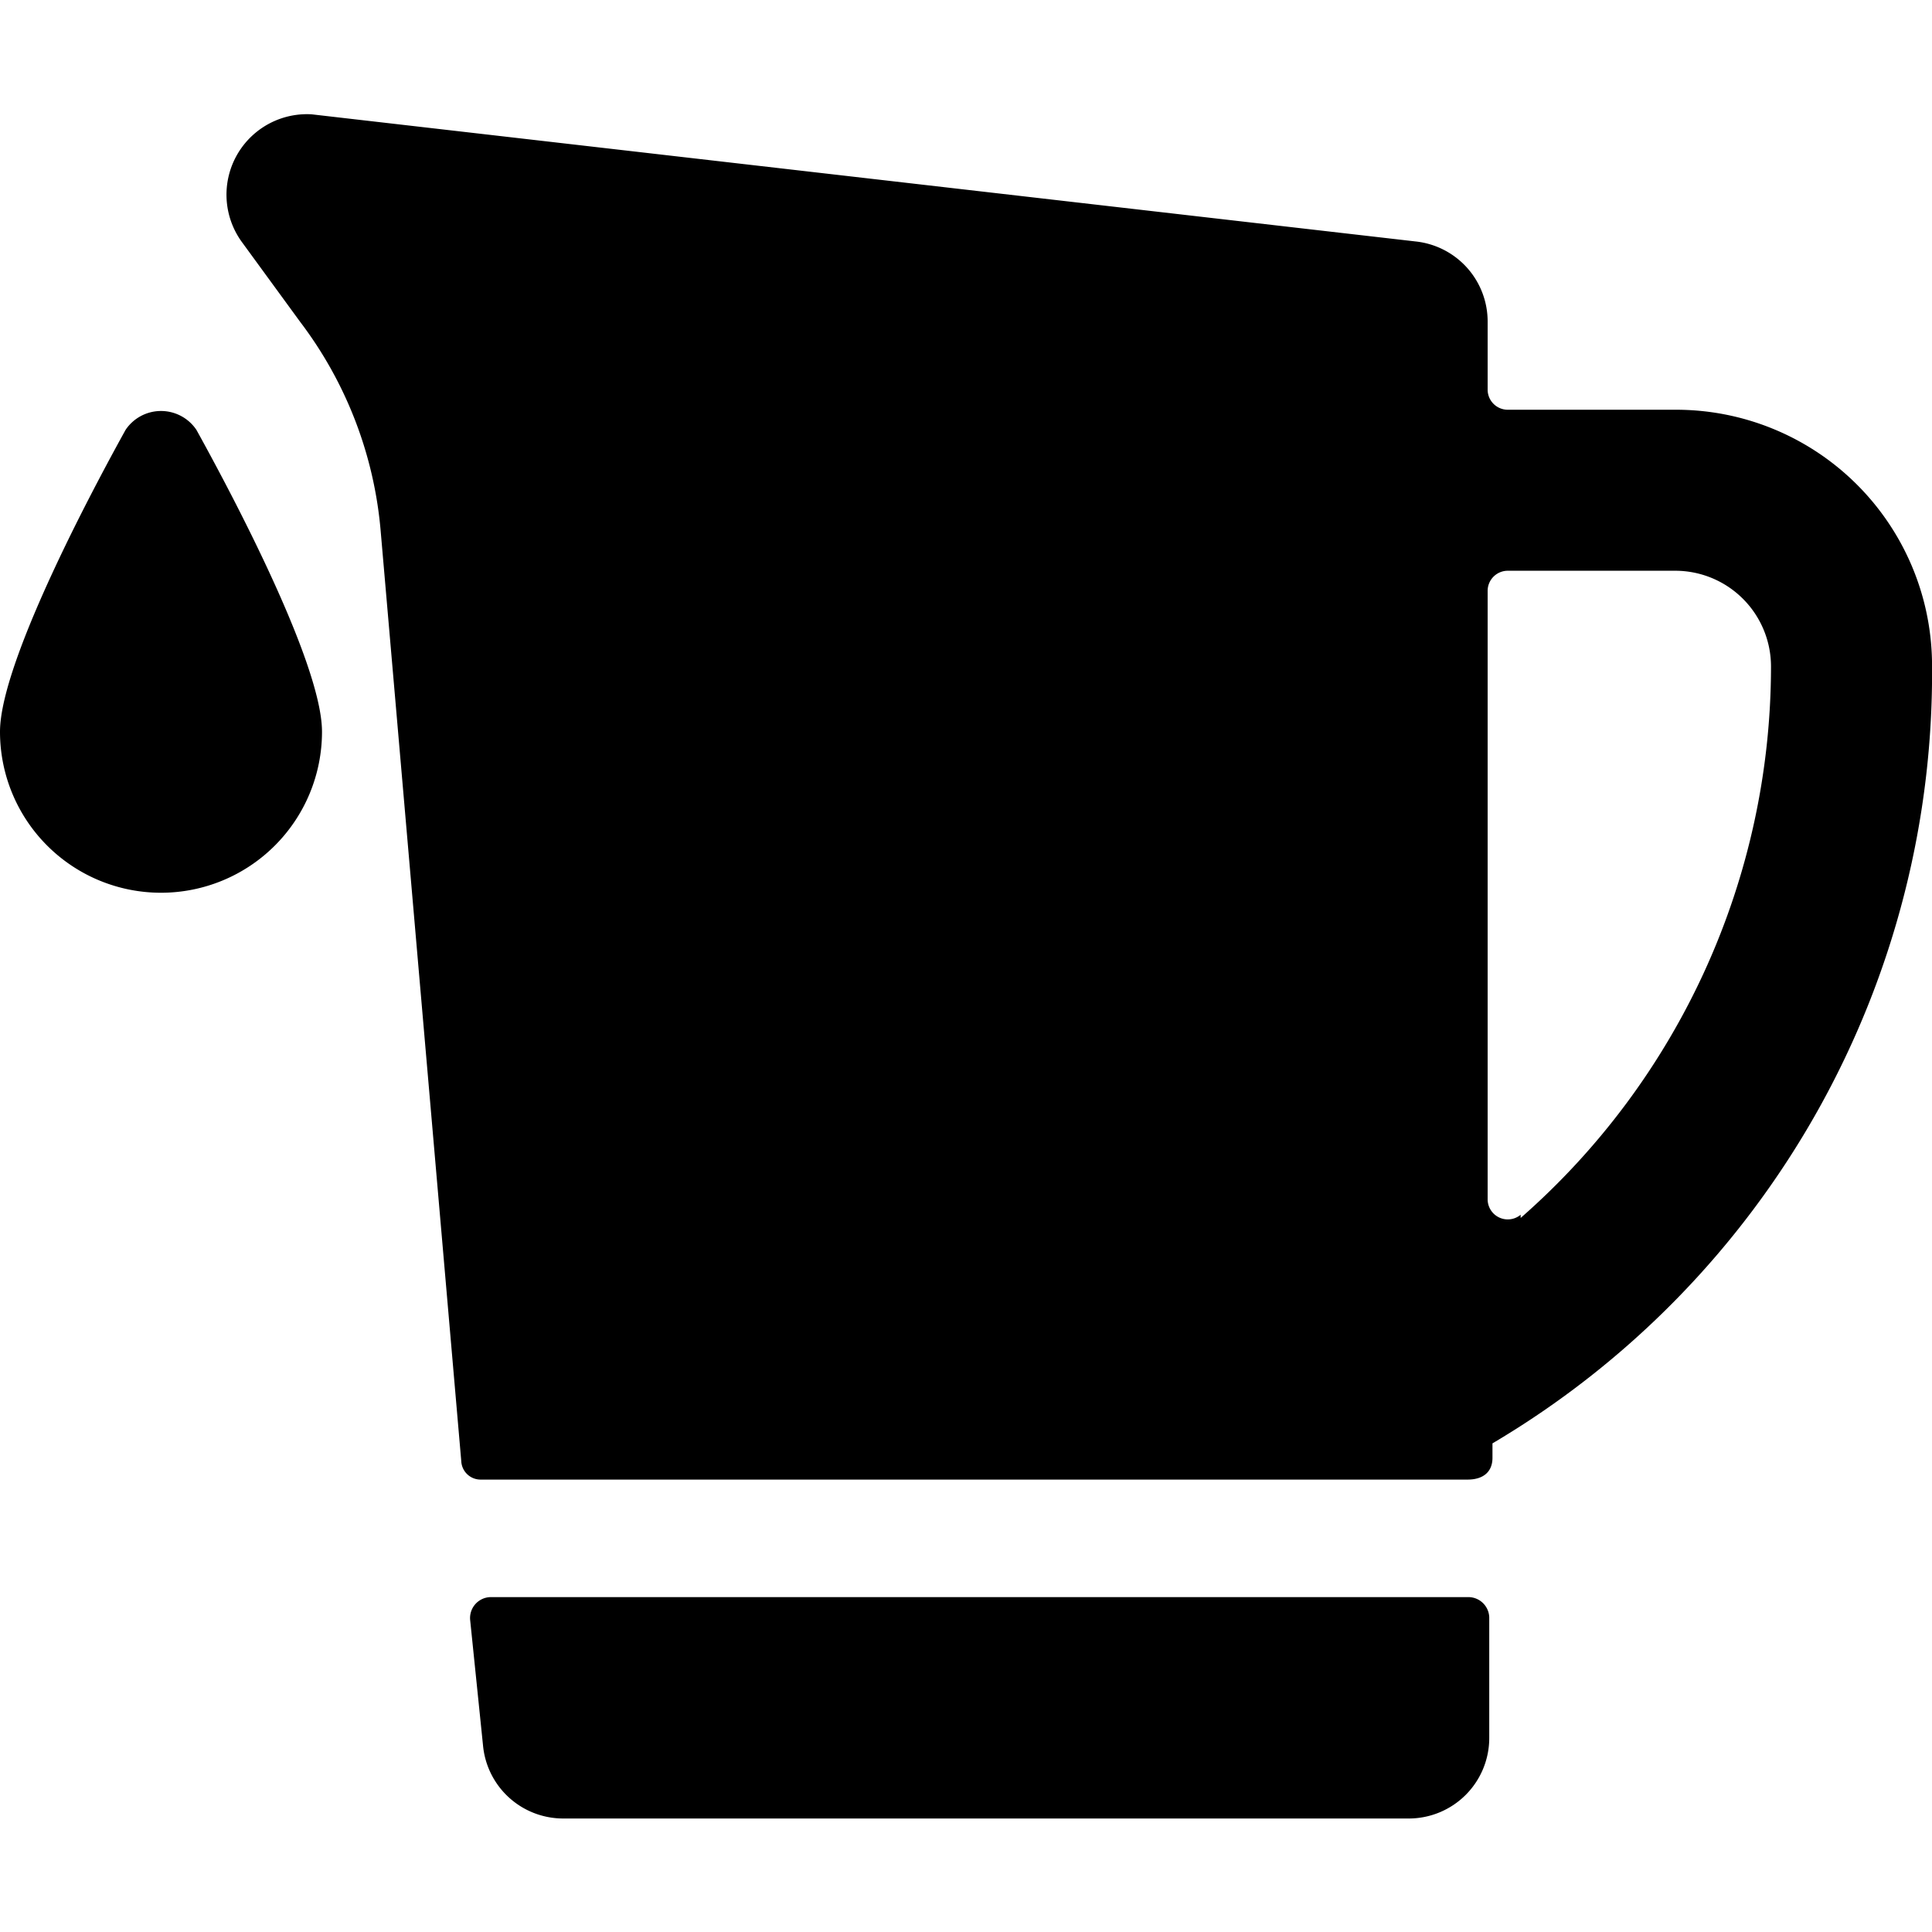<svg xmlns="http://www.w3.org/2000/svg" viewBox="0 0 24 24"><g><path d="M20.81 5.09h-2.08a0.25 0.25 0 0 1 -0.25 -0.25V4a1 1 0 0 0 -0.89 -1L3.87 1.42A1 1 0 0 0 3 3l0.73 1a5 5 0 0 1 1 2.61l1 11.54a0.24 0.24 0 0 0 0.24 0.23l12.26 0c0.2 0 0.31 -0.1 0.31 -0.27v-0.18A11.12 11.12 0 0 0 24 8.21a3.18 3.18 0 0 0 -3.19 -3.12Zm-1.92 10a0.25 0.25 0 0 1 -0.41 -0.19V7.34a0.25 0.25 0 0 1 0.25 -0.25h2.08A1.19 1.19 0 0 1 22 8.28a9.11 9.11 0 0 1 -3.11 6.85Z" fill="#000000" stroke-width="1"></path><path d="M18.23 19.84H6.09a0.26 0.26 0 0 0 -0.25 0.28L6 21.68a1 1 0 0 0 1 0.91h10.5a1 1 0 0 0 1 -1v-1.5a0.26 0.26 0 0 0 -0.27 -0.25Z" fill="#000000" stroke-width="1"></path><path d="M1.56 5.34C1.3 5.81 0 8.18 0 9.09a2 2 0 0 0 4 0c0 -0.91 -1.3 -3.28 -1.56 -3.75a0.53 0.53 0 0 0 -0.88 0Z" fill="#000000" stroke-width="1"></path></g></svg>